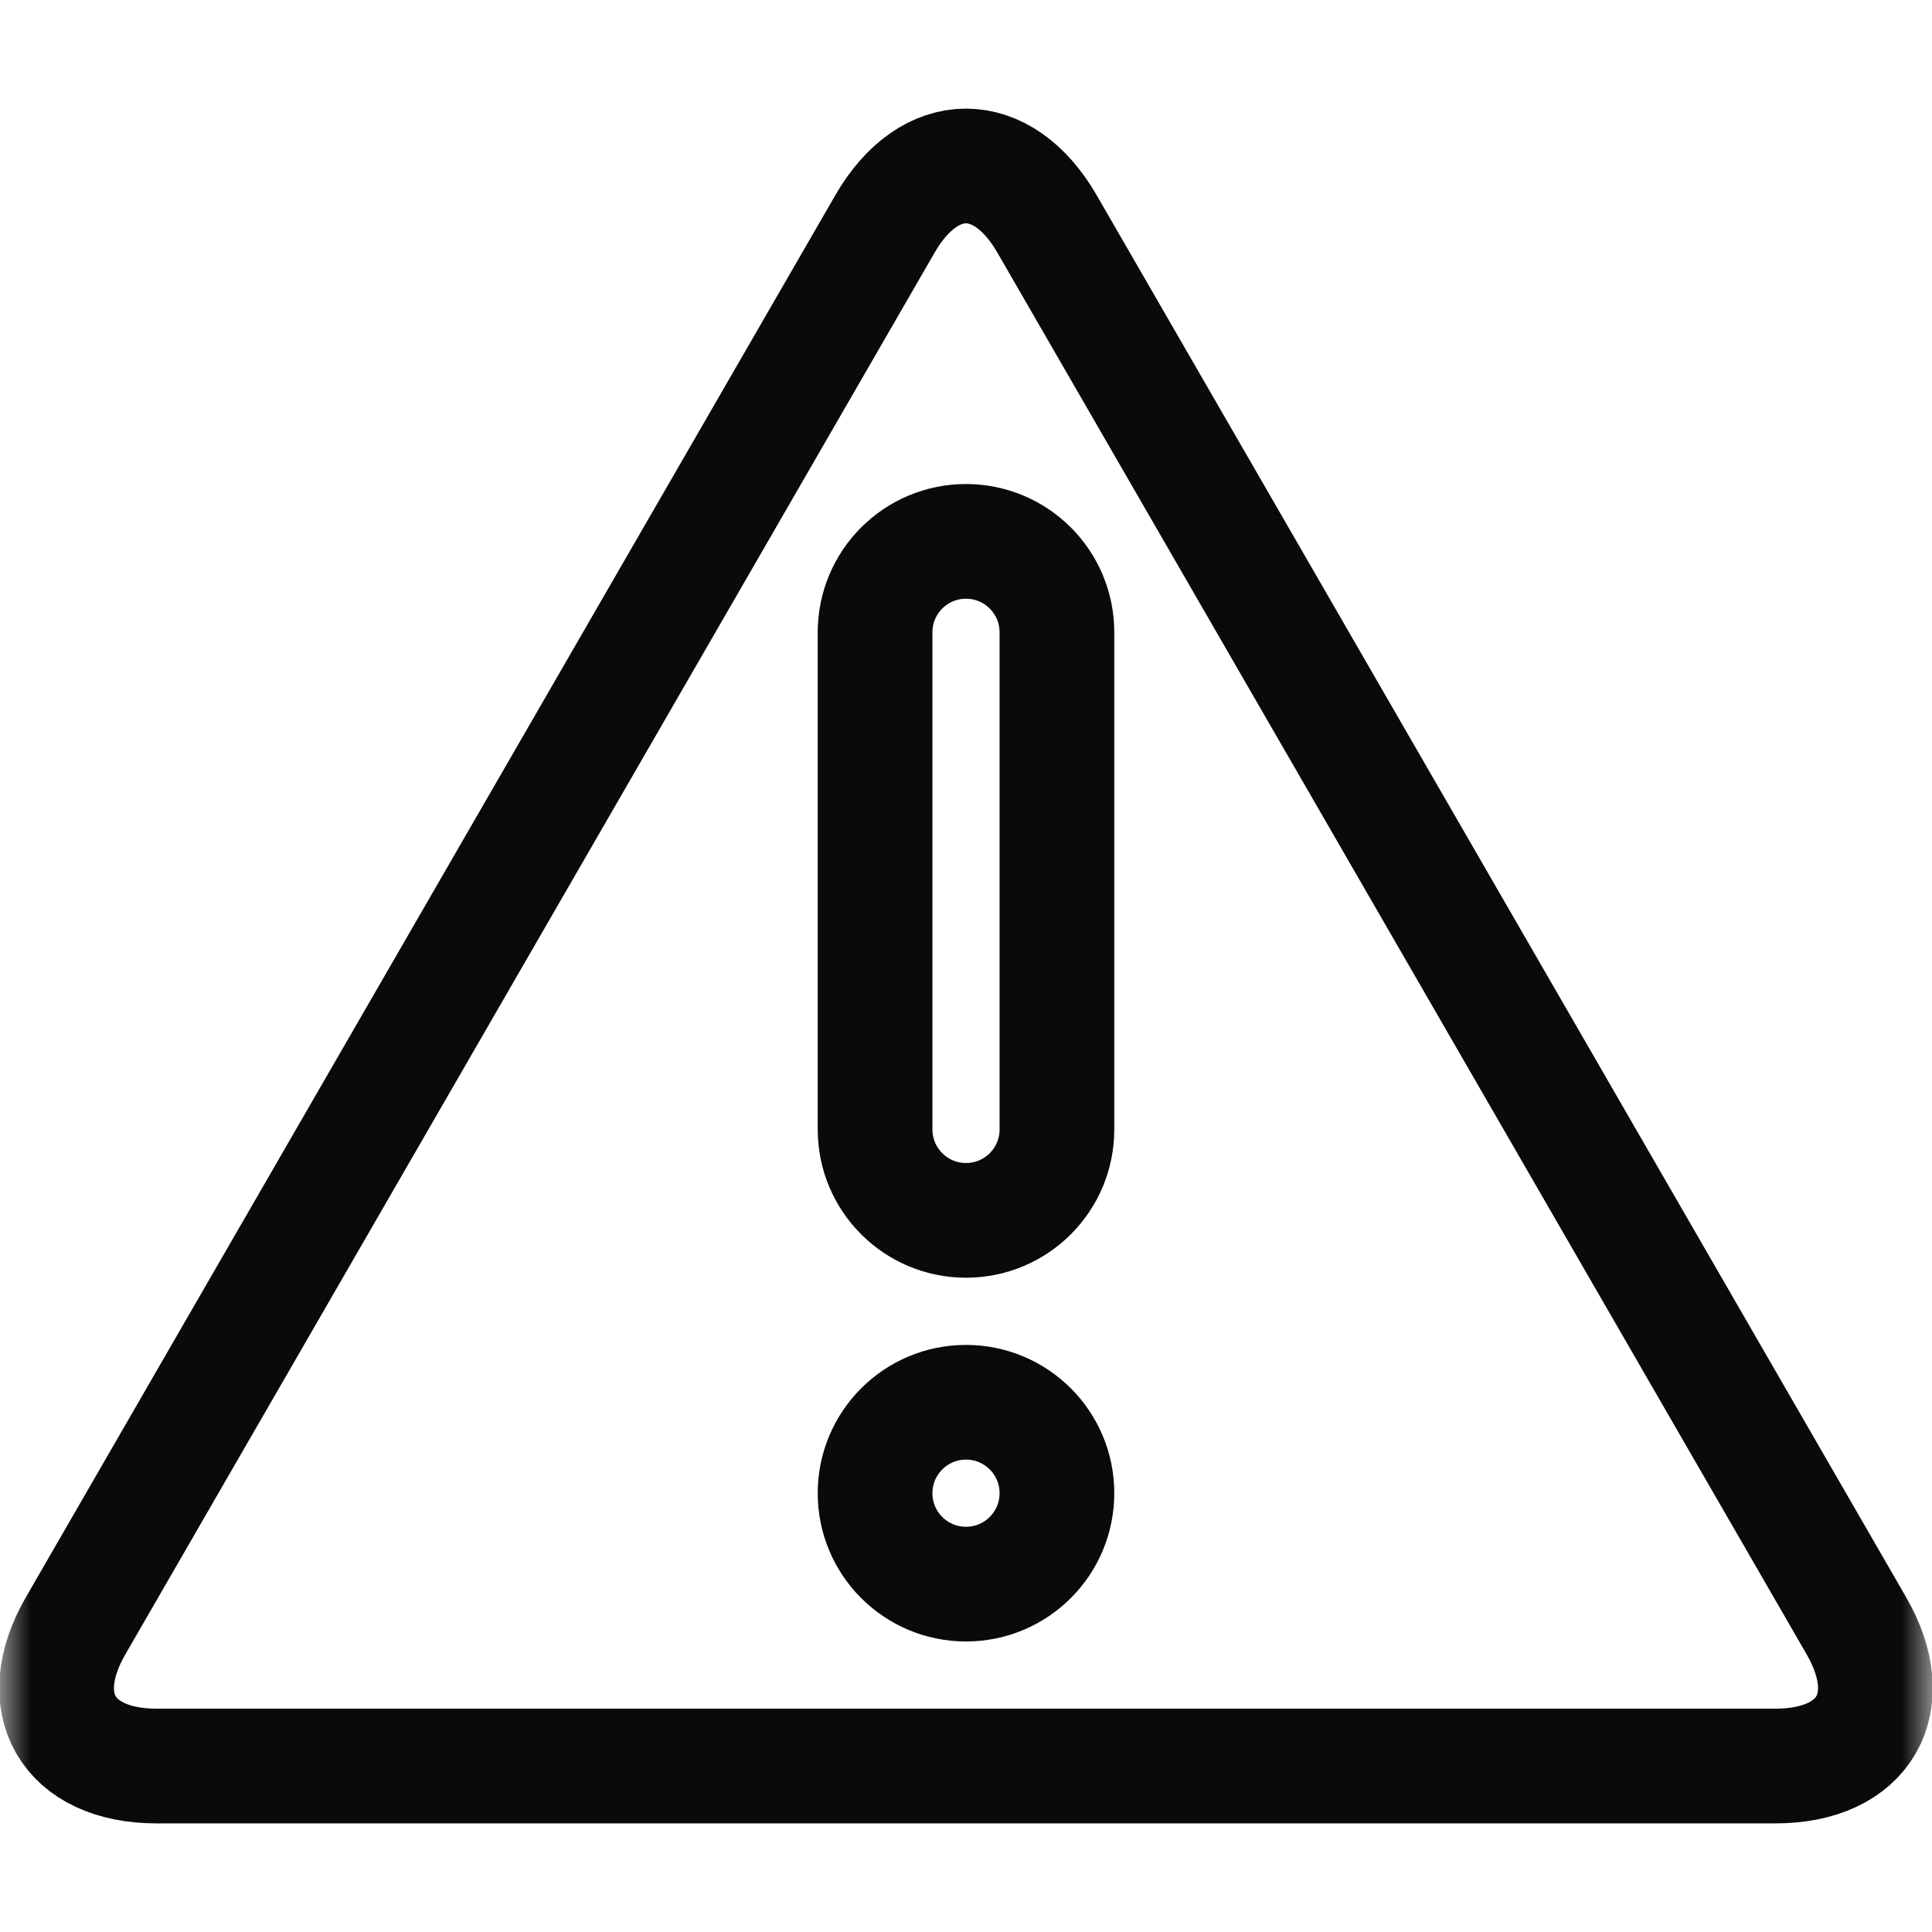 <svg width="32" height="32" viewBox="0 0 32 32" fill="none" xmlns="http://www.w3.org/2000/svg">
<mask id="mask0_8420_1116" style="mask-type:luminance" maskUnits="userSpaceOnUse" x="0" y="0" width="32" height="32">
<path d="M0 3.8147e-06H32V32H0V3.8147e-06Z" fill="white"/>
</mask>
<g mask="url(#mask0_8420_1116)">
<path d="M2.593 29.251C1.118 29.251 0.515 28.206 1.252 26.929L14.659 3.707C15.396 2.43 16.603 2.43 17.341 3.707L30.748 26.929C31.485 28.206 30.882 29.251 29.407 29.251H2.593Z" stroke="#0A0A0A" stroke-width="1.9" stroke-miterlimit="10" stroke-linecap="round" stroke-linejoin="round"/>
<path d="M17.506 24.732C17.506 25.564 16.832 26.238 16 26.238C15.168 26.238 14.494 25.564 14.494 24.732C14.494 23.9 15.168 23.226 16 23.226C16.832 23.226 17.506 23.9 17.506 24.732Z" stroke="#0A0A0A" stroke-width="1.9" stroke-miterlimit="10" stroke-linecap="round" stroke-linejoin="round"/>
<path d="M16 8.967C15.168 8.967 14.494 9.641 14.494 10.473V18.707C14.494 19.539 15.168 20.213 16 20.213C16.832 20.213 17.506 19.539 17.506 18.707V10.473C17.506 9.641 16.832 8.967 16 8.967Z" stroke="#0A0A0A" stroke-width="1.9" stroke-miterlimit="10" stroke-linecap="round" stroke-linejoin="round"/>
</g>
</svg>
